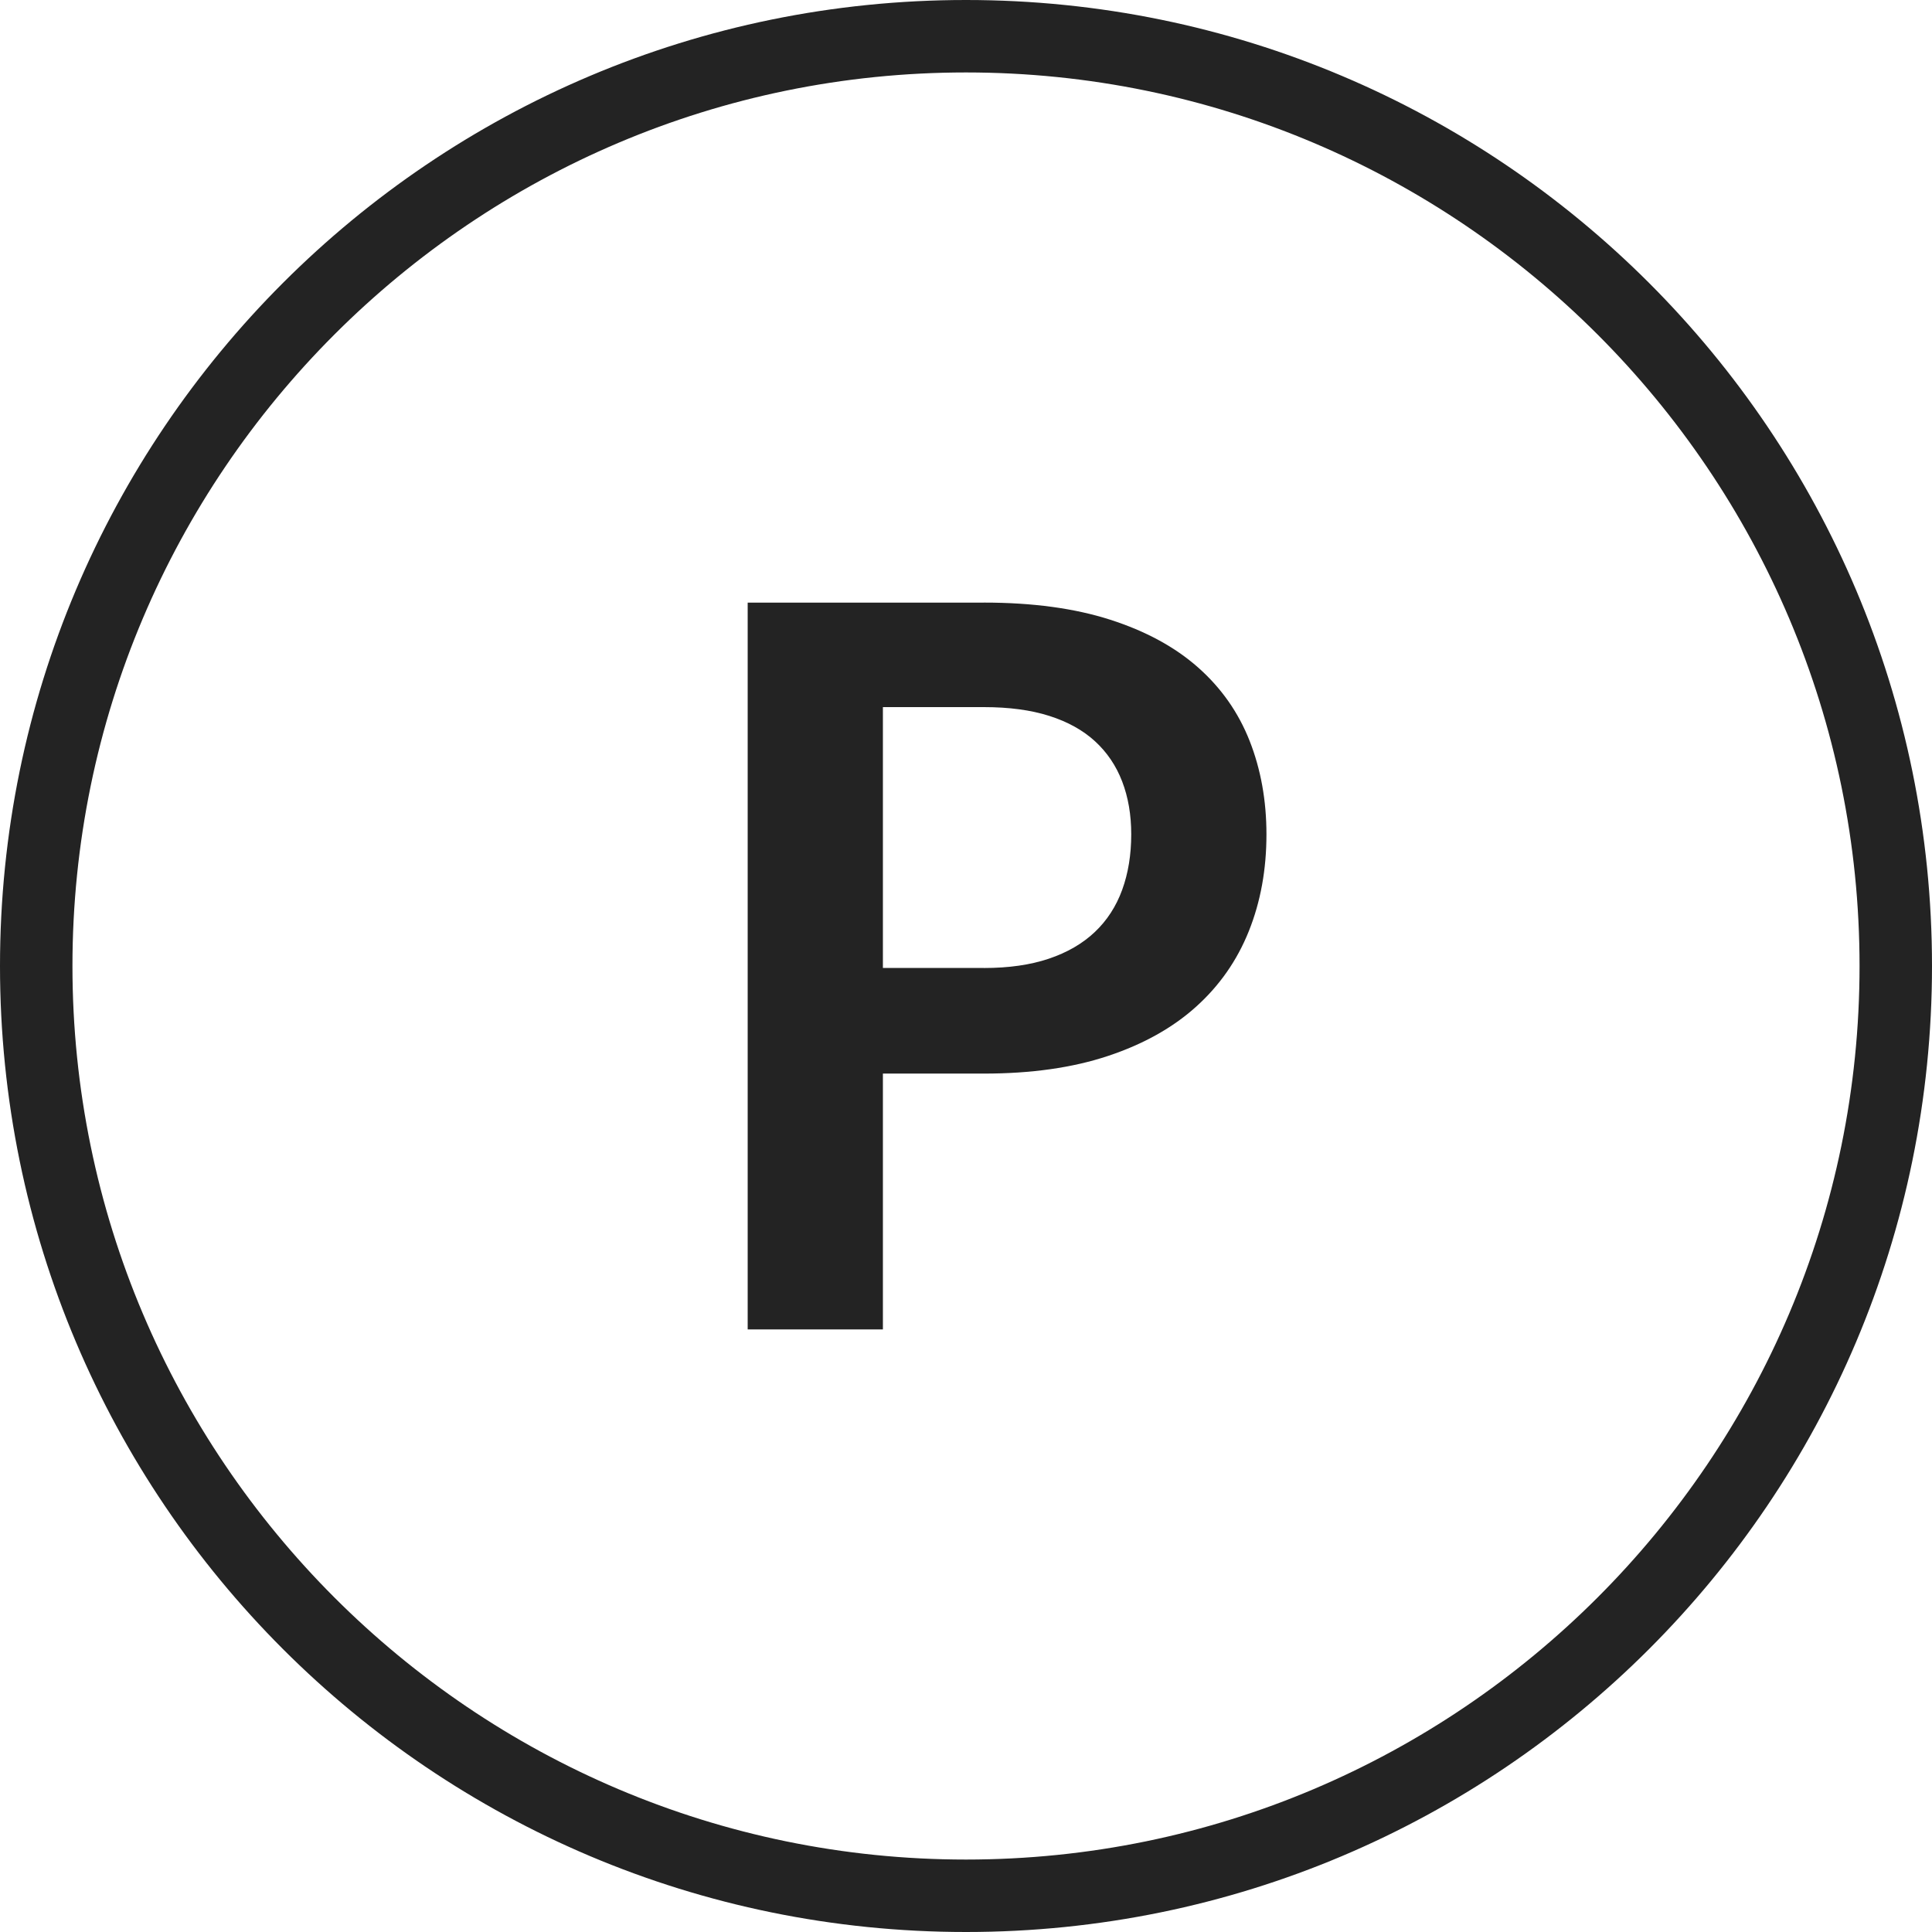<?xml version="1.0" encoding="UTF-8"?><svg id="b" xmlns="http://www.w3.org/2000/svg" viewBox="0 0 80 80"><defs><style>.d{fill:#232323;}</style></defs><g id="c"><path class="d" d="m40,3c20.402,0,37,16.598,37,37s-16.598,37-37,37S3,60.402,3,40,19.598,3,40,3m0-3C17.909,0,0,17.909,0,40s17.909,40,40,40,40-17.909,40-40S62.091,0,40,0h0Z"/><path class="d" d="m40.744,24.952c2.012,0,3.753.236,5.224.708,1.471.472,2.685,1.131,3.642,1.978.958.847,1.668,1.859,2.134,3.039.464,1.18.697,2.47.697,3.872,0,1.457-.243,2.792-.729,4.006-.486,1.214-1.214,2.258-2.186,3.132-.972.875-2.189,1.554-3.653,2.04s-3.174.728-5.13.728h-4.184v10.594h-5.599v-30.096h9.782Zm0,15.131c1.026,0,1.921-.128,2.685-.385.763-.257,1.397-.625,1.904-1.104.506-.479.884-1.062,1.134-1.748.25-.687.375-1.454.375-2.3,0-.805-.125-1.533-.375-2.186-.25-.652-.625-1.207-1.124-1.665s-1.131-.808-1.894-1.051c-.763-.243-1.665-.364-2.706-.364h-4.184v10.802h4.184Z"/></g></svg>
